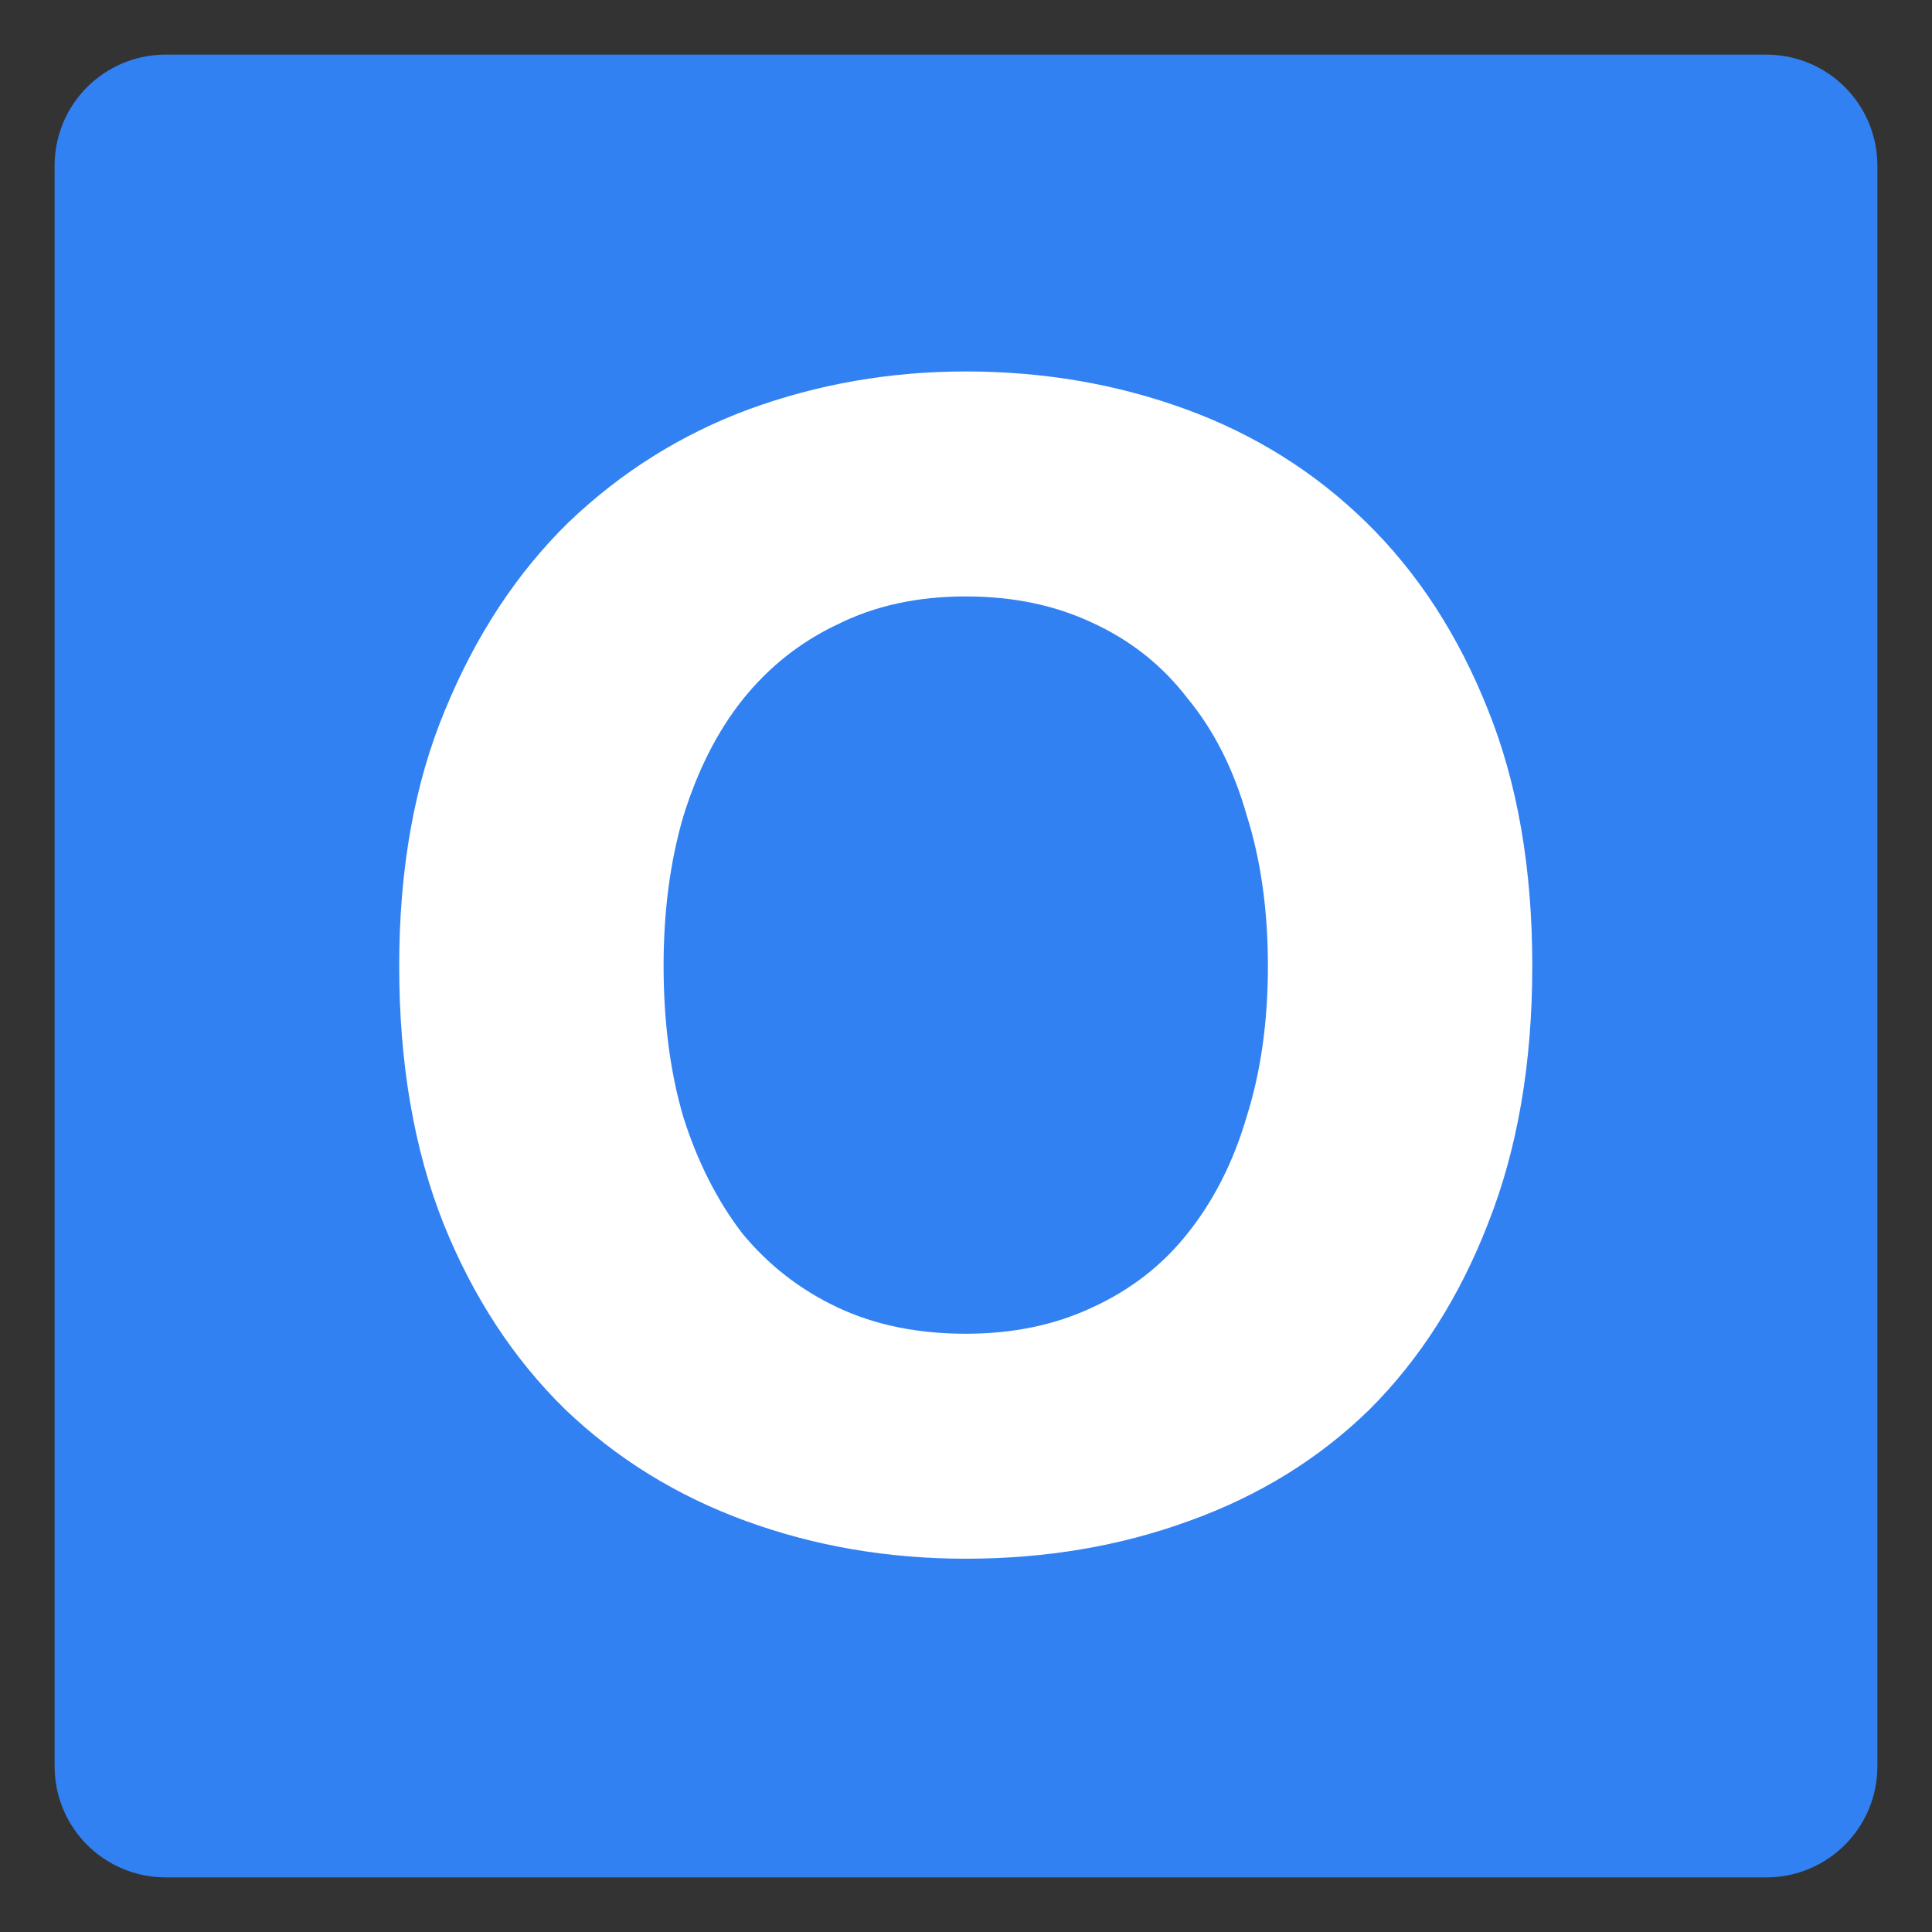 <?xml version="1.0" encoding="UTF-8" standalone="no"?>
<!-- Created with Inkscape (http://www.inkscape.org/) -->

<svg
   xmlns:dc="http://purl.org/dc/elements/1.1/"
   xmlns:cc="http://creativecommons.org/ns#"
   xmlns:rdf="http://www.w3.org/1999/02/22-rdf-syntax-ns#"
   xmlns:svg="http://www.w3.org/2000/svg"
   xmlns="http://www.w3.org/2000/svg"
   xmlns:sodipodi="http://sodipodi.sourceforge.net/DTD/sodipodi-0.dtd"
   xmlns:inkscape="http://www.inkscape.org/namespaces/inkscape"
   width="128mm"
   height="128mm"
   viewBox="0 0 128 128"
   version="1.1"
   id="svg860"
   inkscape:version="0.92.3 (2405546, 2018-03-11)"
   sodipodi:docname="favi_ounti_cms.svg">
  <rect x="0" y="0" width="128" height="128" fill="#333333" stroke="none"/>
  <defs
     id="defs854" />
  <sodipodi:namedview
     id="base"
     pagecolor="#ffffff"
     bordercolor="#666666"
     borderopacity="1.0"
     inkscape:pageopacity="0.0"
     inkscape:pageshadow="2"
     inkscape:zoom="0.49497475"
     inkscape:cx="-206.82527"
     inkscape:cy="57.080096"
     inkscape:document-units="mm"
     inkscape:current-layer="layer1"
     showgrid="false"
     inkscape:window-width="1920"
     inkscape:window-height="1017"
     inkscape:window-x="1912"
     inkscape:window-y="-8"
     inkscape:window-maximized="1" />
  <g
     inkscape:label="Layer 1"
     inkscape:groupmode="layer"
     id="layer1"
     transform="translate(0,-169)">
    <path
       style="opacity:1;fill:#3281f2;fill-opacity:1;stroke-width:0.265"
       d="M 10.989,172.618 H 117.011 c 4.083,0 7.371,3.287 7.371,7.371 v 106.022 c 0,4.083 -3.287,7.371 -7.371,7.371 H 10.989 c -4.083,0 -7.371,-3.287 -7.371,-7.371 V 179.989 c 0,-4.083 3.287,-7.371 7.371,-7.371 z"
       id="rect1405" />
    <g
       aria-label="O"
       style="font-style:normal;font-variant:normal;font-weight:bold;font-stretch:normal;font-size:145.061px;line-height:1.25;font-family:Ubuntu;-inkscape-font-specification:'Ubuntu, Bold';font-variant-ligatures:normal;font-variant-caps:normal;font-variant-numeric:normal;font-feature-settings:normal;text-align:start;letter-spacing:0px;word-spacing:0px;writing-mode:lr-tb;text-anchor:start;fill:#ffffff;fill-opacity:1;stroke:none;stroke-width:0.907"
       id="text1409"
       transform="matrix(0.75,0,0,0.75,15.983,58.189)">
      <path
         d="m 37.309,233.073 q 0,7.398 1.741,13.346 1.886,5.948 5.222,10.299 3.481,4.207 8.414,6.528 4.932,2.321 11.315,2.321 6.238,0 11.17,-2.321 5.077,-2.321 8.414,-6.528 3.481,-4.352 5.222,-10.299 1.886,-5.948 1.886,-13.346 0,-7.398 -1.886,-13.346 -1.741,-6.093 -5.222,-10.299 -3.336,-4.352 -8.414,-6.673 Q 70.238,200.434 64,200.434 q -6.383,0 -11.315,2.466 -4.932,2.321 -8.414,6.673 -3.336,4.207 -5.222,10.299 -1.741,5.948 -1.741,13.201 z m 76.737,0 q 0,12.91 -3.917,22.775 -3.772,9.719 -10.444,16.392 -6.673,6.528 -15.957,9.864 -9.139,3.336 -19.728,3.336 -10.299,0 -19.438,-3.336 -9.139,-3.336 -15.957,-9.864 -6.818,-6.673 -10.735,-16.392 -3.917,-9.864 -3.917,-22.775 0,-12.91 4.062,-22.63 4.062,-9.864 10.88,-16.537 6.963,-6.673 15.957,-10.009 9.139,-3.336 19.148,-3.336 10.299,0 19.438,3.336 9.139,3.336 15.957,10.009 6.818,6.673 10.735,16.537 3.917,9.719 3.917,22.63 z"
         style="fill:#ffffff;stroke-width:0.907"
         id="path1411"
         inkscape:connector-curvature="0" />
    </g>
  </g>
</svg>
